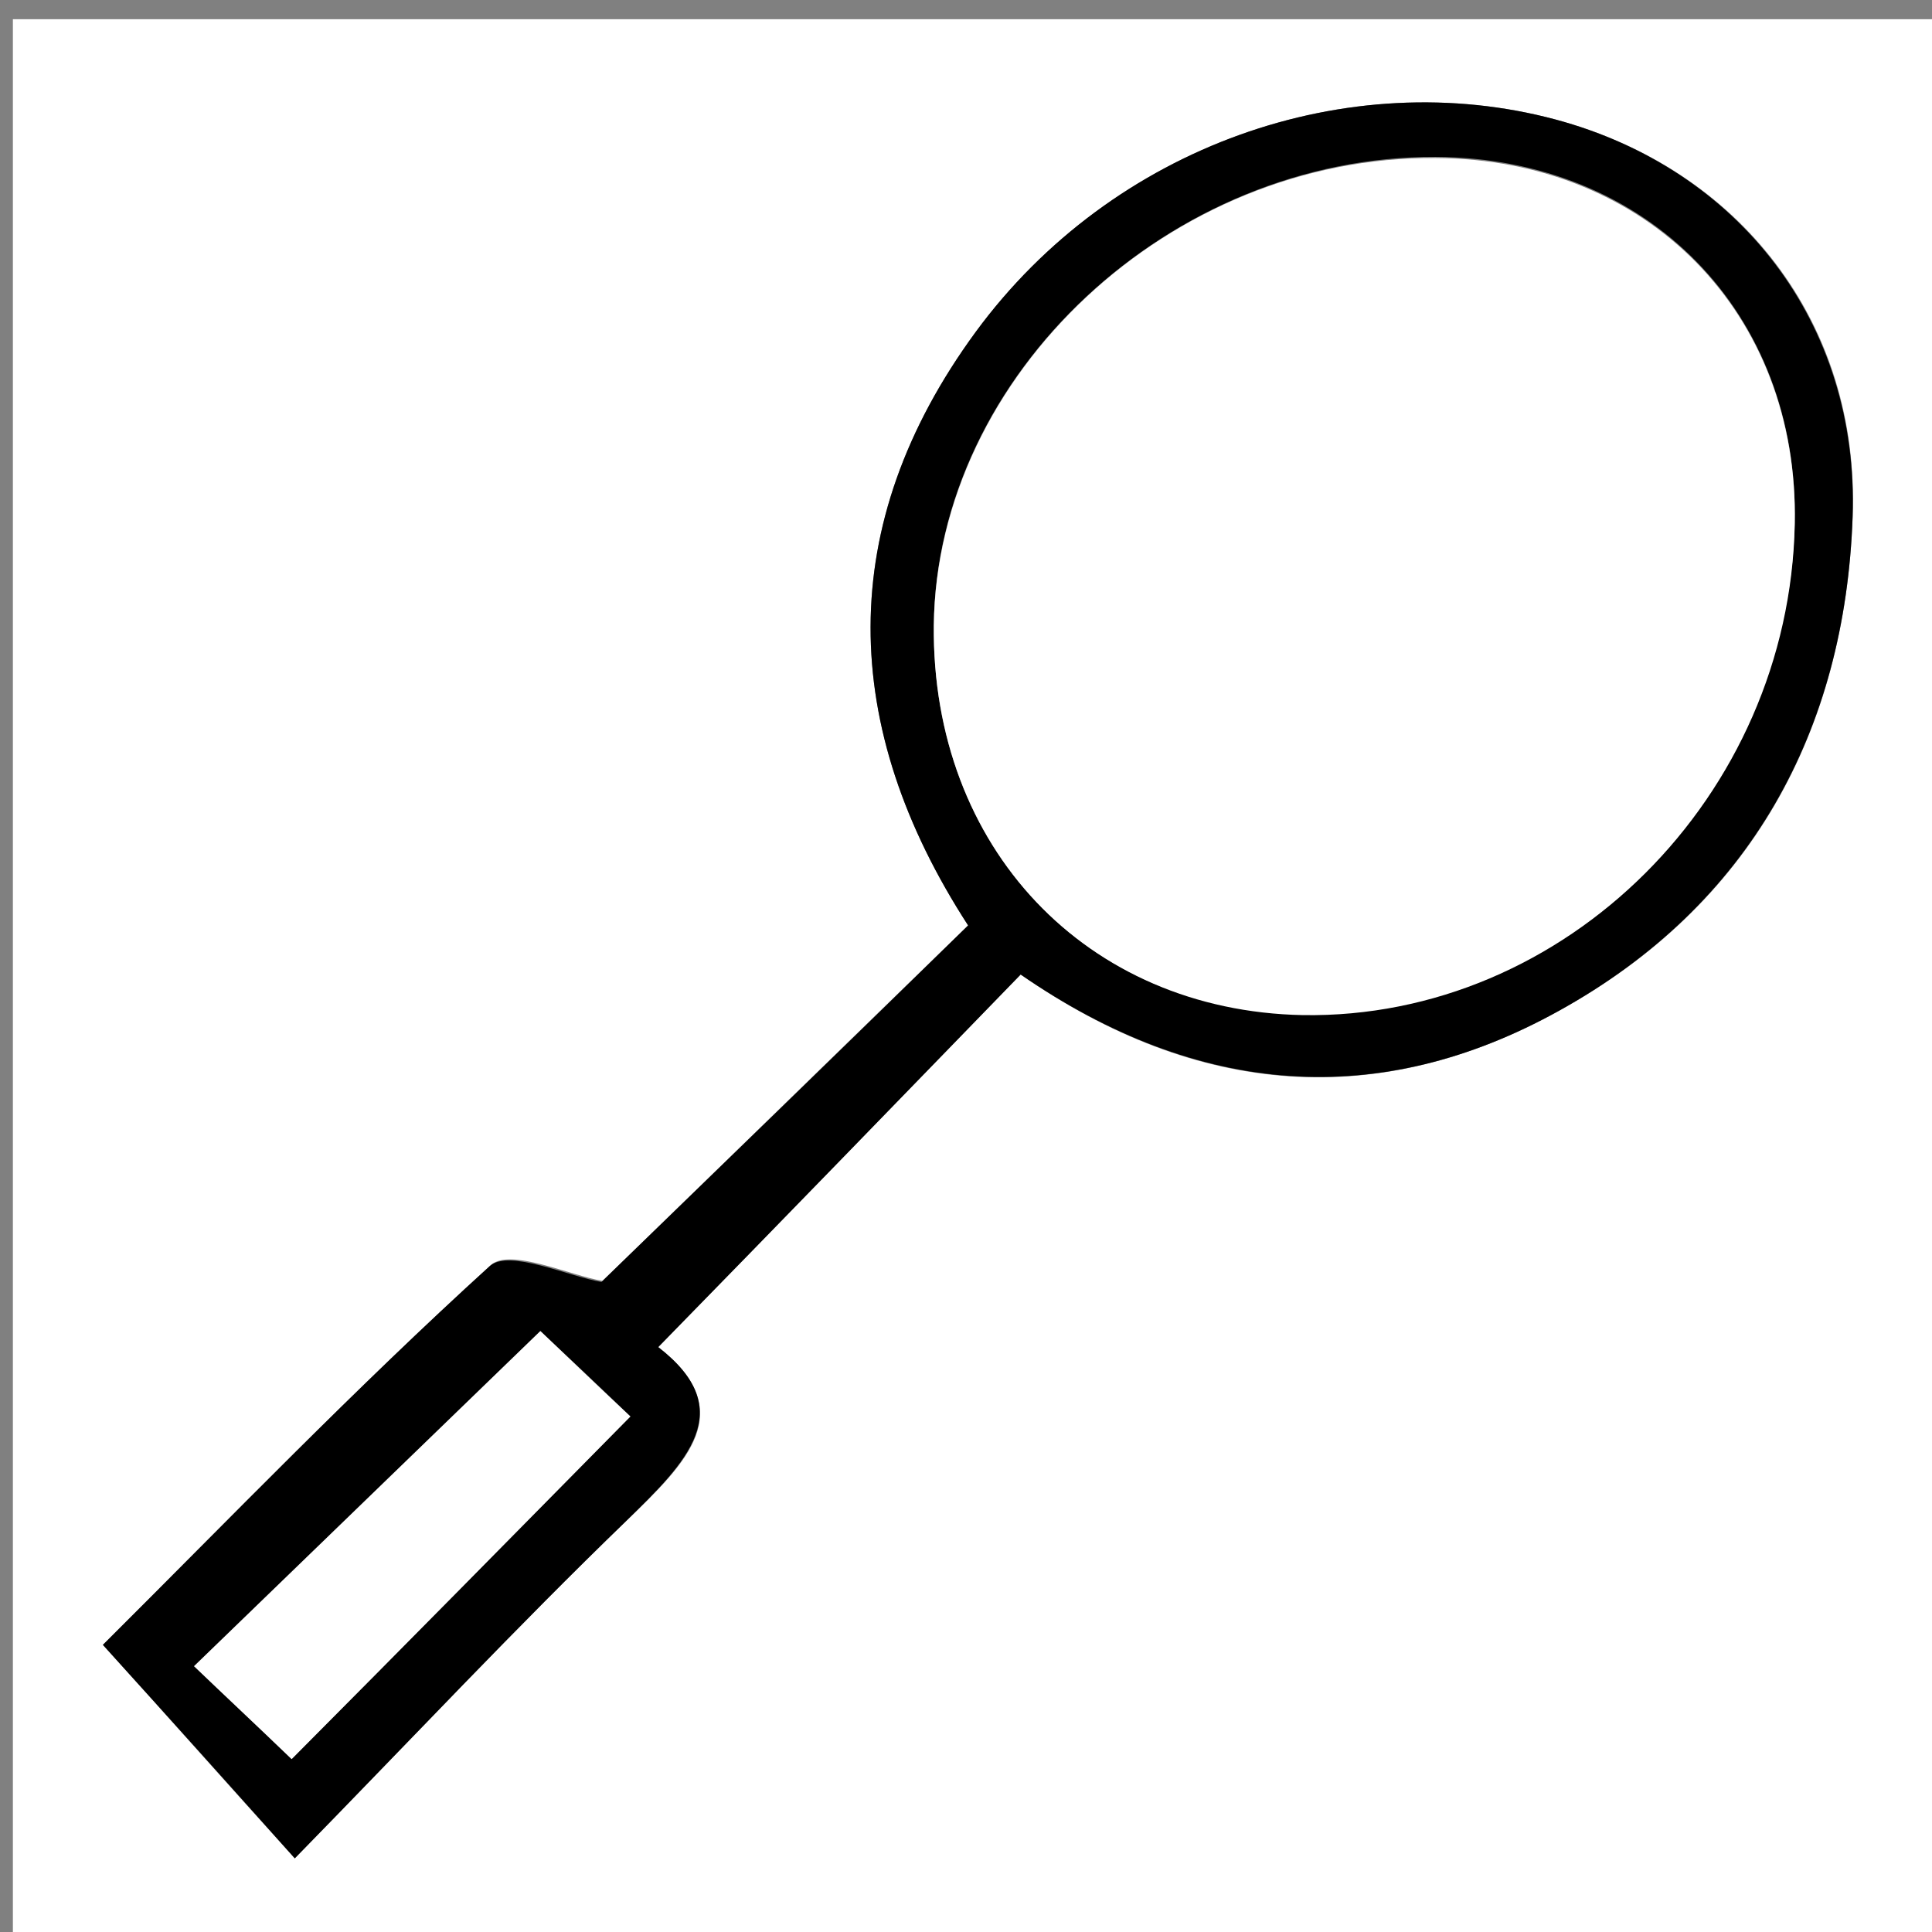 <?xml version="1.0" encoding="UTF-8"?> <svg xmlns="http://www.w3.org/2000/svg" width="24" height="24" viewBox="0 0 24 24" fill="none"><rect x="0" y="0" width="24" height="24" fill="#808080" stroke="none"/><g clip-path="url(#clip0_613_86)"><path d="M24 24C16.075 24 8.124 24 0.16 24C0.16 16.084 0.16 8.181 0.16 0.239C8.084 0.239 16.009 0.239 24 0.239C24 8.142 24 16.071 24 24ZM12.679 12.106C14.89 13.644 17.141 13.79 19.365 12.557C21.749 11.244 22.921 9.083 23.014 6.418C23.108 4.005 21.602 2.095 19.325 1.485C16.755 0.796 13.825 1.803 12.12 4.124C10.362 6.524 10.428 9.03 12.027 11.496C10.495 12.981 8.99 14.453 7.485 15.912C7.085 15.845 6.339 15.501 6.1 15.713C4.422 17.238 2.85 18.869 1.278 20.433C2.131 21.375 2.797 22.131 3.662 23.085C5.127 21.587 6.419 20.208 7.778 18.895C8.537 18.166 9.19 17.529 8.177 16.734C9.722 15.143 11.161 13.671 12.679 12.106Z" fill="white"></path><path d="M12.679 12.106C11.161 13.671 9.722 15.156 8.177 16.734C9.19 17.516 8.524 18.166 7.778 18.895C6.419 20.208 5.127 21.587 3.662 23.085C2.81 22.131 2.131 21.375 1.278 20.433C2.85 18.869 4.421 17.238 6.086 15.726C6.326 15.514 7.072 15.859 7.471 15.925C8.976 14.466 10.495 12.995 12.026 11.496C10.428 9.03 10.362 6.524 12.12 4.124C13.824 1.803 16.755 0.796 19.325 1.485C21.589 2.095 23.094 4.004 23.014 6.418C22.921 9.083 21.736 11.244 19.365 12.557C17.141 13.79 14.89 13.631 12.679 12.106ZM11.6 7.77C11.573 10.528 13.491 12.557 16.182 12.597C19.445 12.65 22.215 9.879 22.295 6.497C22.348 3.885 20.47 1.962 17.833 1.949C14.544 1.936 11.627 4.654 11.6 7.77ZM3.622 21.852C5.047 20.42 6.406 19.041 7.831 17.596C7.405 17.185 6.952 16.76 6.712 16.535C5.221 17.98 3.835 19.319 2.41 20.698C2.77 21.043 3.196 21.441 3.622 21.852Z" fill="black"></path><path d="M11.6 7.77C11.64 4.654 14.544 1.936 17.833 1.963C20.471 1.976 22.348 3.899 22.295 6.511C22.229 9.892 19.445 12.663 16.182 12.61C13.492 12.557 11.574 10.528 11.6 7.77Z" fill="white"></path><path d="M3.623 21.852C3.196 21.441 2.77 21.043 2.411 20.698C3.836 19.319 5.221 17.98 6.713 16.535C6.952 16.76 7.405 17.198 7.831 17.596C6.406 19.041 5.048 20.42 3.623 21.852Z" fill="white"></path></g><defs><clipPath id="clip0_613_86"><rect width="24" height="24" fill="white"></rect></clipPath></defs></svg> 